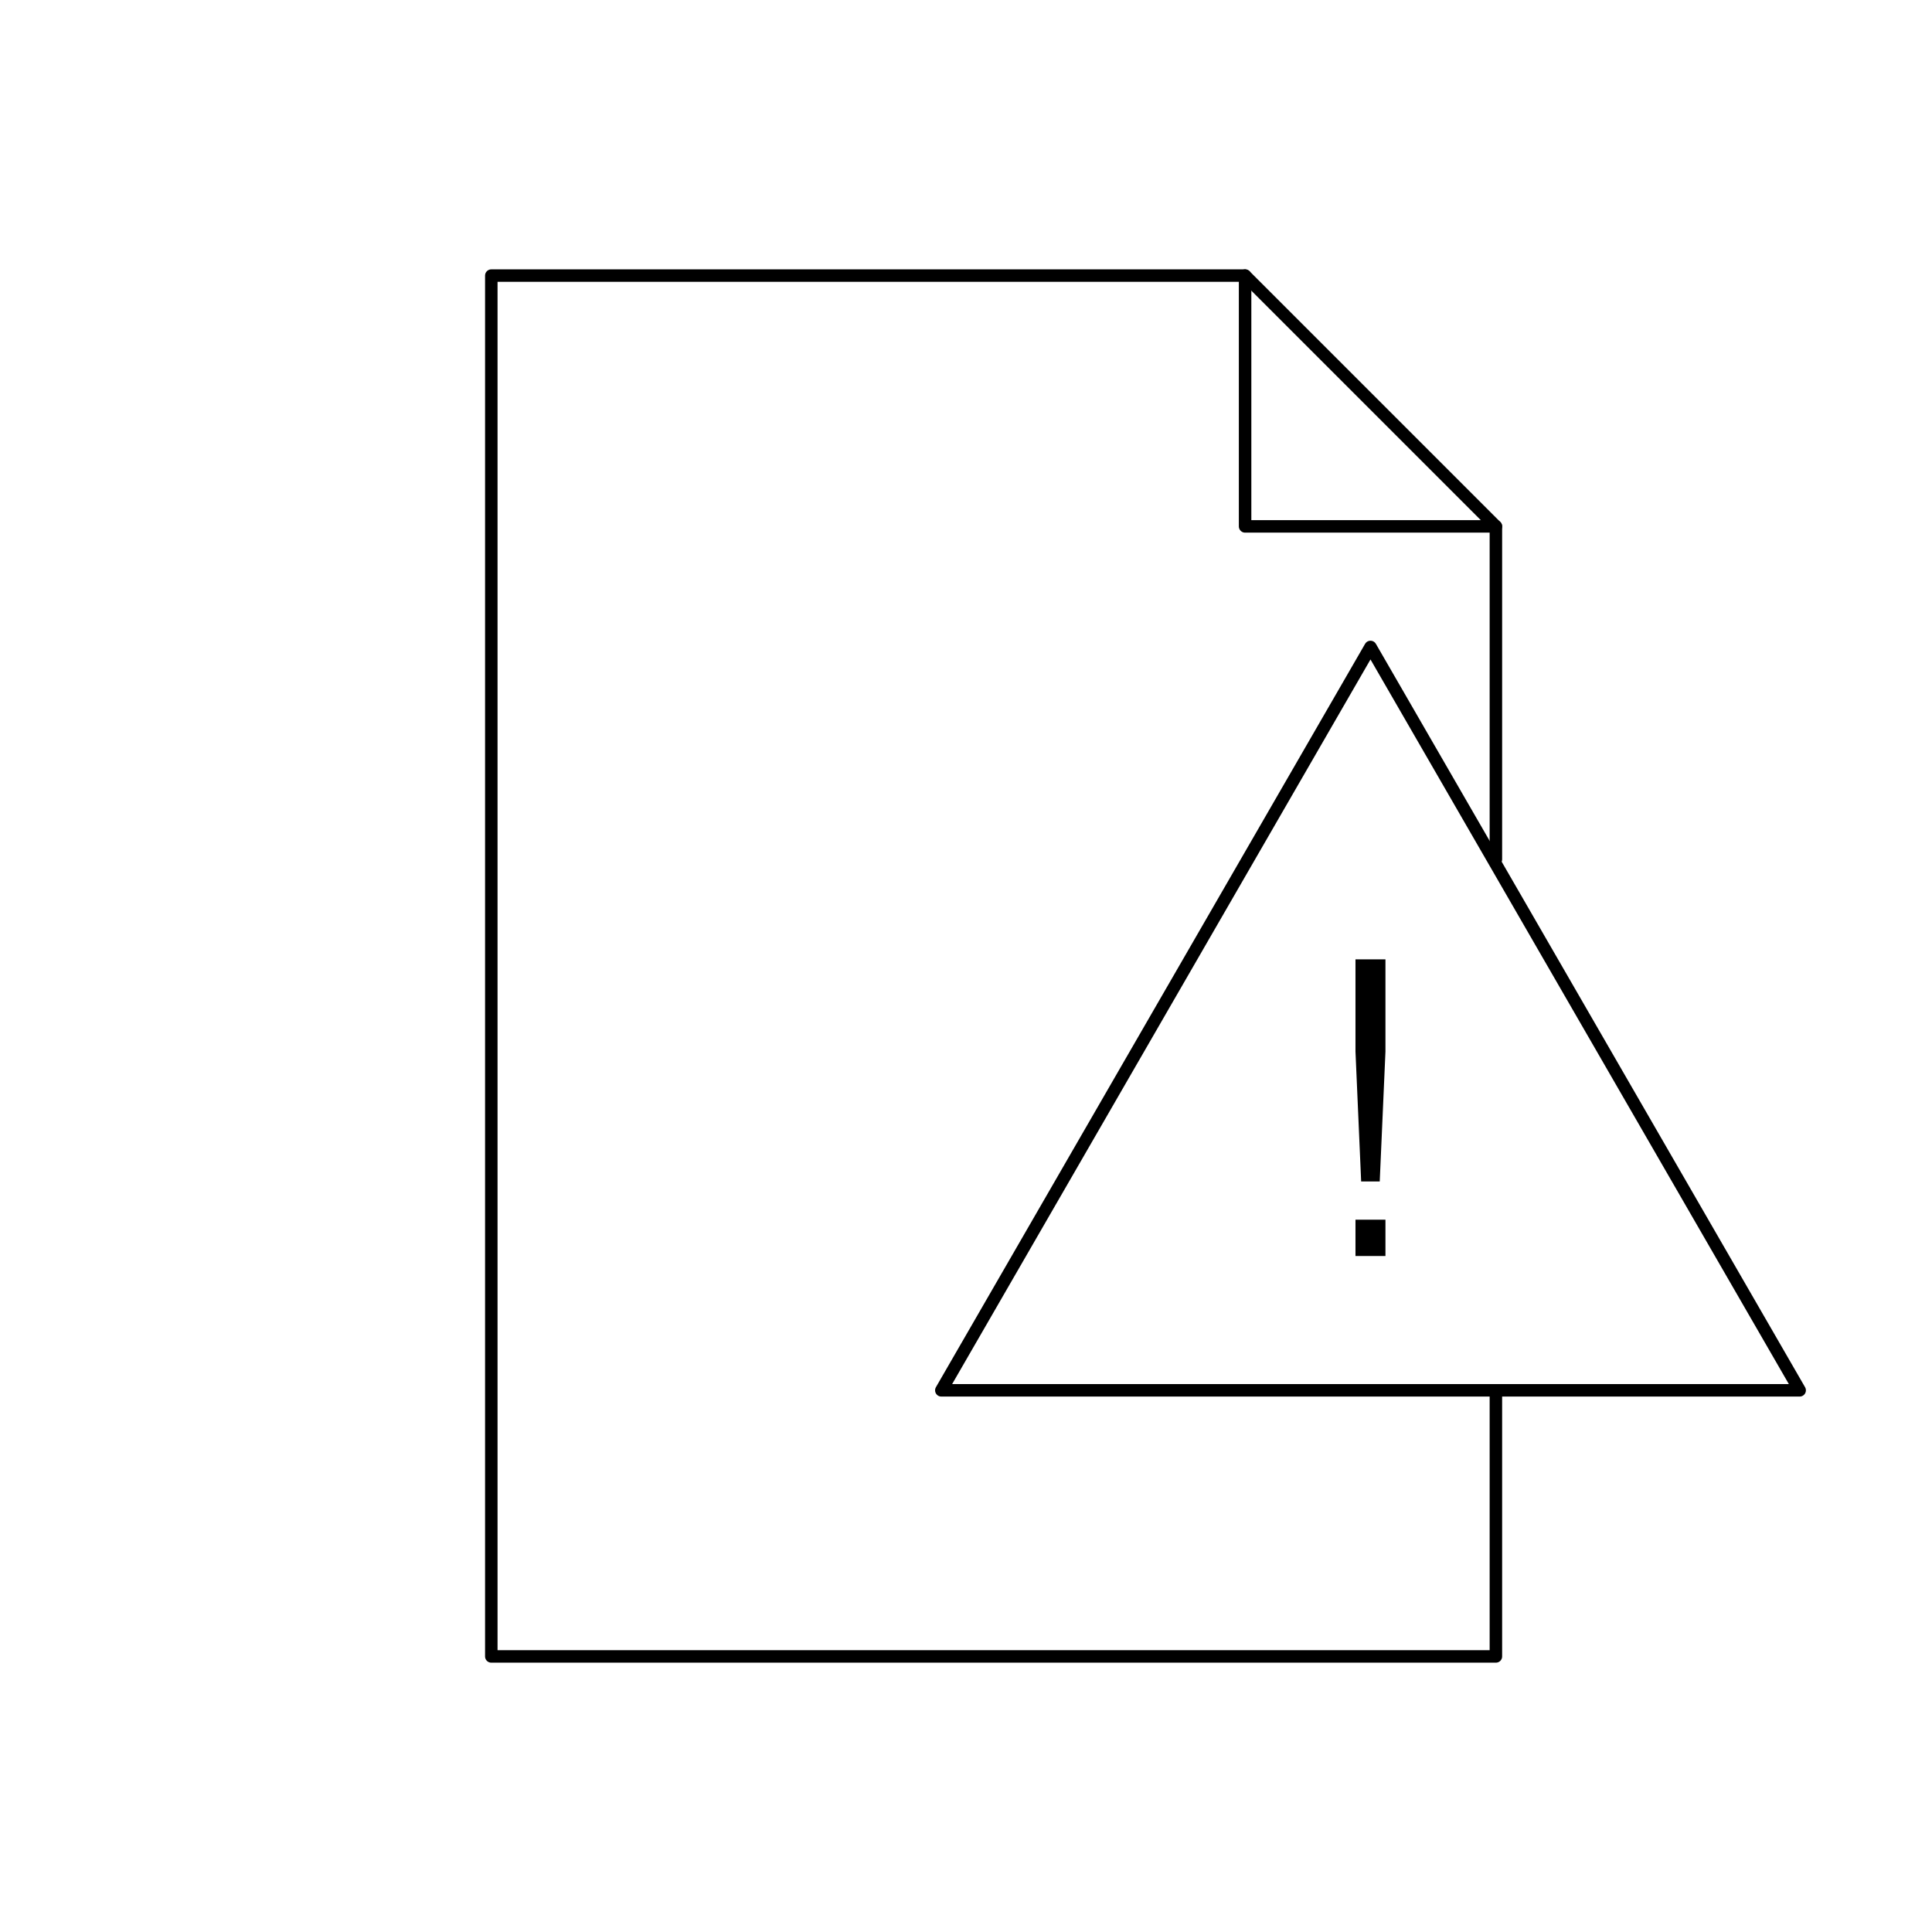 <svg xmlns="http://www.w3.org/2000/svg" xmlns:xlink="http://www.w3.org/1999/xlink" width="77.358" height="77.358" viewBox="0 0 77.358 77.358">
  <defs>
    <clipPath id="clip-Tavola_disegno_57_copia_8">
      <rect width="77.358" height="77.358"/>
    </clipPath>
  </defs>
  <g id="Tavola_disegno_57_copia_8" data-name="Tavola disegno 57 copia 8" clip-path="url(#clip-Tavola_disegno_57_copia_8)">
    <g id="Icone" transform="translate(-611.082 -0.153)">
      <g id="Group_2" data-name="Group 2">
        <g id="Group_1" data-name="Group 1">
          <path id="Path_1" data-name="Path 1" d="M670.978,34.562V21.23H660.936V11.188H630.754V66.477h40.224V55.822" fill="none" stroke="#000" stroke-linecap="round" stroke-linejoin="round" stroke-width="0.5"/>
          <line id="Line_1" data-name="Line 1" x2="10.042" y2="10.042" transform="translate(660.936 11.188)" fill="none" stroke="#000" stroke-linecap="round" stroke-linejoin="round" stroke-width="0.5"/>
        </g>
        <path id="Path_2" data-name="Path 2" d="M665.957,26.058,648.773,55.822h34.368Z" fill="none" stroke="#000" stroke-linecap="round" stroke-linejoin="round" stroke-width="0.5"/>
        <path id="Path_3" data-name="Path 3" d="M665.356,48.99h1.2v1.454h-1.2Zm0-6.731V38.566h1.2v3.693l-.229,5.2h-.744Z"/>
      </g>
    </g>
  </g>
</svg>
